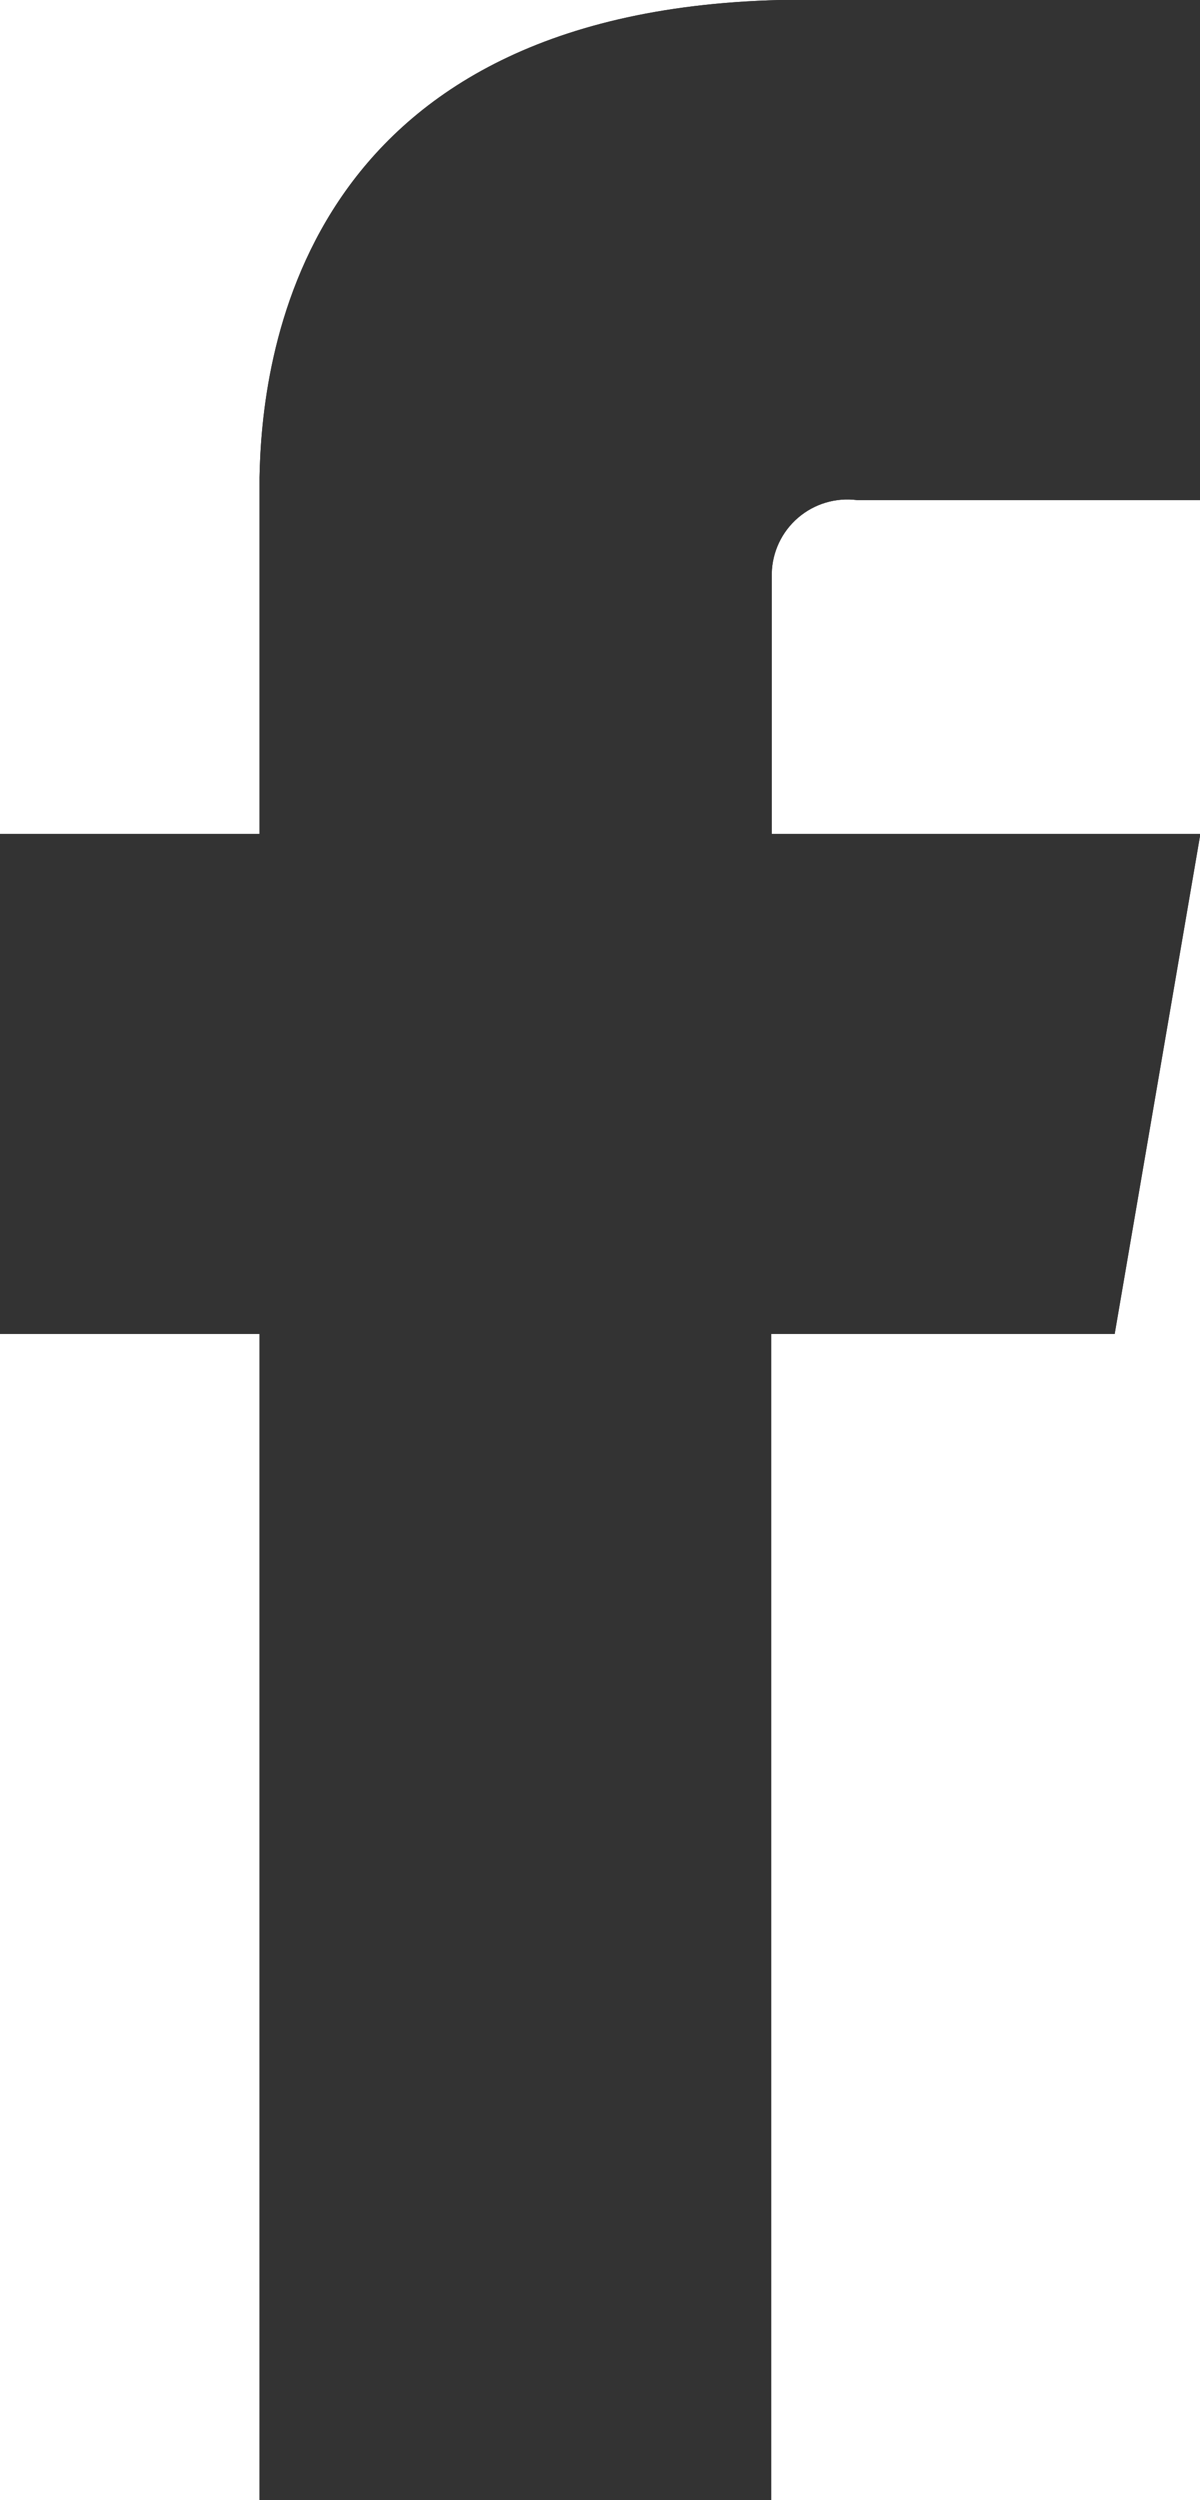 <svg xmlns="http://www.w3.org/2000/svg" width="10.057" height="20.952" viewBox="0 0 10.057 20.952">
    <defs>
        <clipPath id="prefix__clip-path">
            <path id="prefix__Path_1502" d="M12.795-25v4.191H9.921a.634.634 0 0 0-.716.615V-18.011h3.592l-.718 4.19H9.2v9.778H4.912v-9.778H2.737v-4.19h2.175V-21c.018-.947.3-3.9 4.363-4h.21z" class="prefix__cls-1" data-name="Path 1502" transform="translate(-2.737 25)"/>
        </clipPath>
        <clipPath id="prefix__clip-path-2">
            <path id="prefix__Path_1501" d="M0-4.048h20.952V-25H0z" class="prefix__cls-2" data-name="Path 1501" transform="translate(0 25)"/>
        </clipPath>
        <clipPath id="prefix__clip-path-3">
            <path id="prefix__Rectangle_195" d="M0 0H24.444V29.682H0z" class="prefix__cls-2" data-name="Rectangle 195"/>
        </clipPath>
        <clipPath id="prefix__clip-path-4">
            <path id="prefix__Path_1497" d="M2-4.048h11.349V-25H2z" class="prefix__cls-2" data-name="Path 1497" transform="translate(-2 25)"/>
        </clipPath>
        <clipPath id="prefix__clip-path-5">
            <path id="prefix__Path_1500" d="M0-25h20.952v20.952H0z" class="prefix__cls-1" data-name="Path 1500" transform="translate(0 25)"/>
        </clipPath>
        <style>
            .prefix__cls-1,.prefix__cls-2{fill:#333}.prefix__cls-1{clip-rule:evenodd}.prefix__cls-7{clip-path:url(#prefix__clip-path-4)}
        </style>
    </defs>
    <g id="prefix__Group_1148" clip-path="url(#prefix__clip-path)" data-name="Group 1148">
        <g id="prefix__Group_1147" clip-path="url(#prefix__clip-path-2)" data-name="Group 1147" transform="translate(-2.39)">
            <g id="prefix__Group_1146" data-name="Group 1146" transform="translate(-2.619 -4.365)" style="isolation:isolate">
                <g id="prefix__Group_1145" clip-path="url(#prefix__clip-path-3)" data-name="Group 1145">
                    <g id="prefix__Group_1142" class="prefix__cls-7" data-name="Group 1142" transform="translate(4.365 4.365)">
                        <path id="prefix__Path_1496" d="M-2.263-30h18.788V-.318H-2.263z" class="prefix__cls-2" data-name="Path 1496" transform="translate(-1.459 25.635)"/>
                    </g>
                    <g id="prefix__Group_1144" clip-path="url(#prefix__clip-path-5)" data-name="Group 1144" transform="translate(2.619 4.365)">
                        <g id="prefix__Group_1143" class="prefix__cls-7" data-name="Group 1143" transform="translate(1.746)">
                            <path id="prefix__Path_1498" d="M-5-30h29.682V-.318H-5z" class="prefix__cls-2" data-name="Path 1498" transform="translate(-1.111 25.635)"/>
                        </g>
                    </g>
                </g>
            </g>
        </g>
    </g>
</svg>

